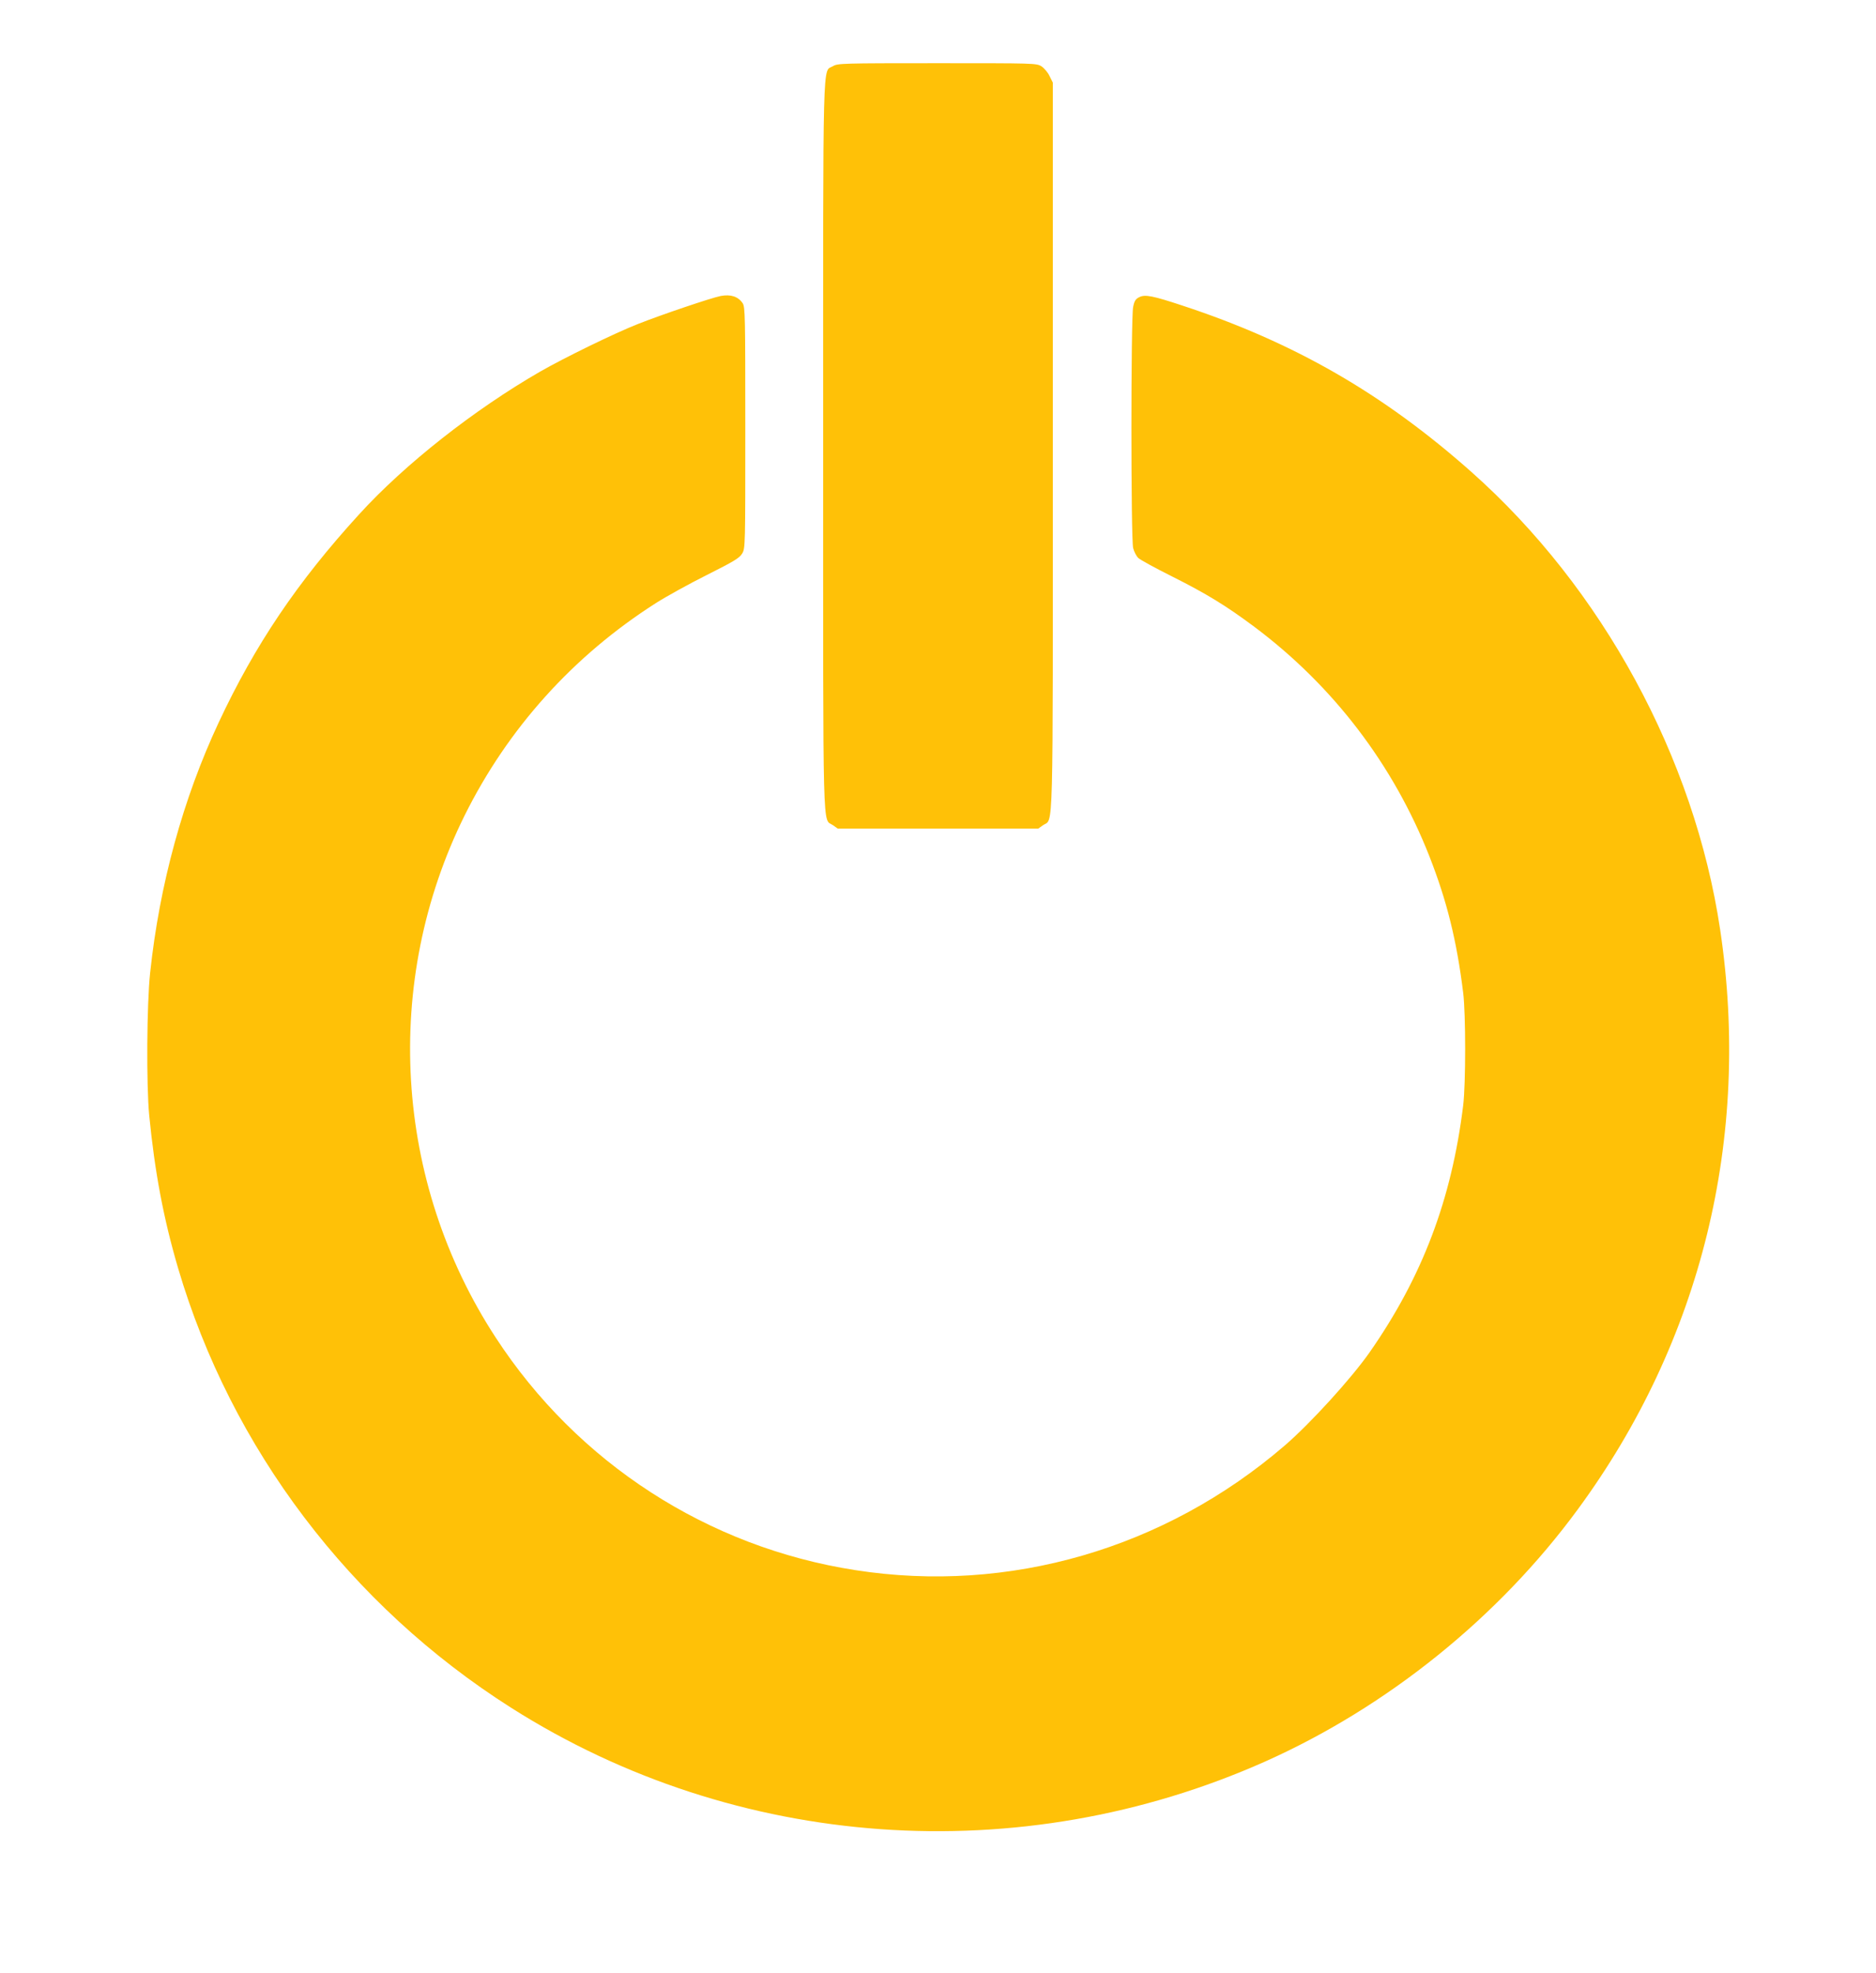 <?xml version="1.0" standalone="no"?>
<!DOCTYPE svg PUBLIC "-//W3C//DTD SVG 20010904//EN"
 "http://www.w3.org/TR/2001/REC-SVG-20010904/DTD/svg10.dtd">
<svg version="1.0" xmlns="http://www.w3.org/2000/svg"
 width="1217pt" height="1280pt" viewBox="0 0 1217 1280"
 preserveAspectRatio="xMidYMid meet">
<g transform="translate(0,1280) scale(0.1,-0.1)"
fill="#ffc107" stroke="none">
<path d="M5404 12371 c-69 -42 -64 144 -64 -2468 0 -2606 -5 -2407 64 -2456
l31 -22 650 0 650 0 31 22 c69 49 64 -150 64 2460 l0 2357 -21 42 c-11 24 -35
52 -53 64 -33 20 -47 20 -677 20 -616 0 -645 -1 -675 -19z"/>
<path d="M4675 10880 c-61 -12 -383 -121 -535 -181 -155 -61 -478 -219 -637
-310 -428 -247 -877 -600 -1173 -925 -401 -439 -676 -847 -912 -1352 -230
-492 -383 -1048 -444 -1622 -22 -204 -25 -728 -6 -925 36 -368 93 -670 187
-990 345 -1171 1116 -2189 2160 -2852 1459 -927 3302 -1058 4893 -349 792 354
1514 935 2028 1636 801 1090 1125 2411 923 3760 -167 1116 -765 2215 -1614
2969 -571 507 -1151 841 -1875 1079 -190 63 -241 73 -278 55 -25 -12 -33 -24
-41 -64 -15 -70 -15 -1504 0 -1564 6 -24 21 -53 34 -65 13 -12 110 -65 216
-118 227 -114 351 -190 535 -327 513 -384 903 -895 1137 -1490 113 -288 177
-545 219 -885 17 -137 17 -591 0 -730 -75 -611 -265 -1112 -607 -1602 -119
-170 -384 -461 -550 -604 -778 -670 -1789 -964 -2785 -809 -958 148 -1805 696
-2335 1510 -660 1012 -736 2306 -201 3385 281 566 705 1036 1241 1378 66 42
214 124 330 182 179 90 212 110 230 140 20 34 20 48 20 815 0 727 -1 783 -17
808 -30 44 -77 59 -143 47z"/>
</g>
</svg>
